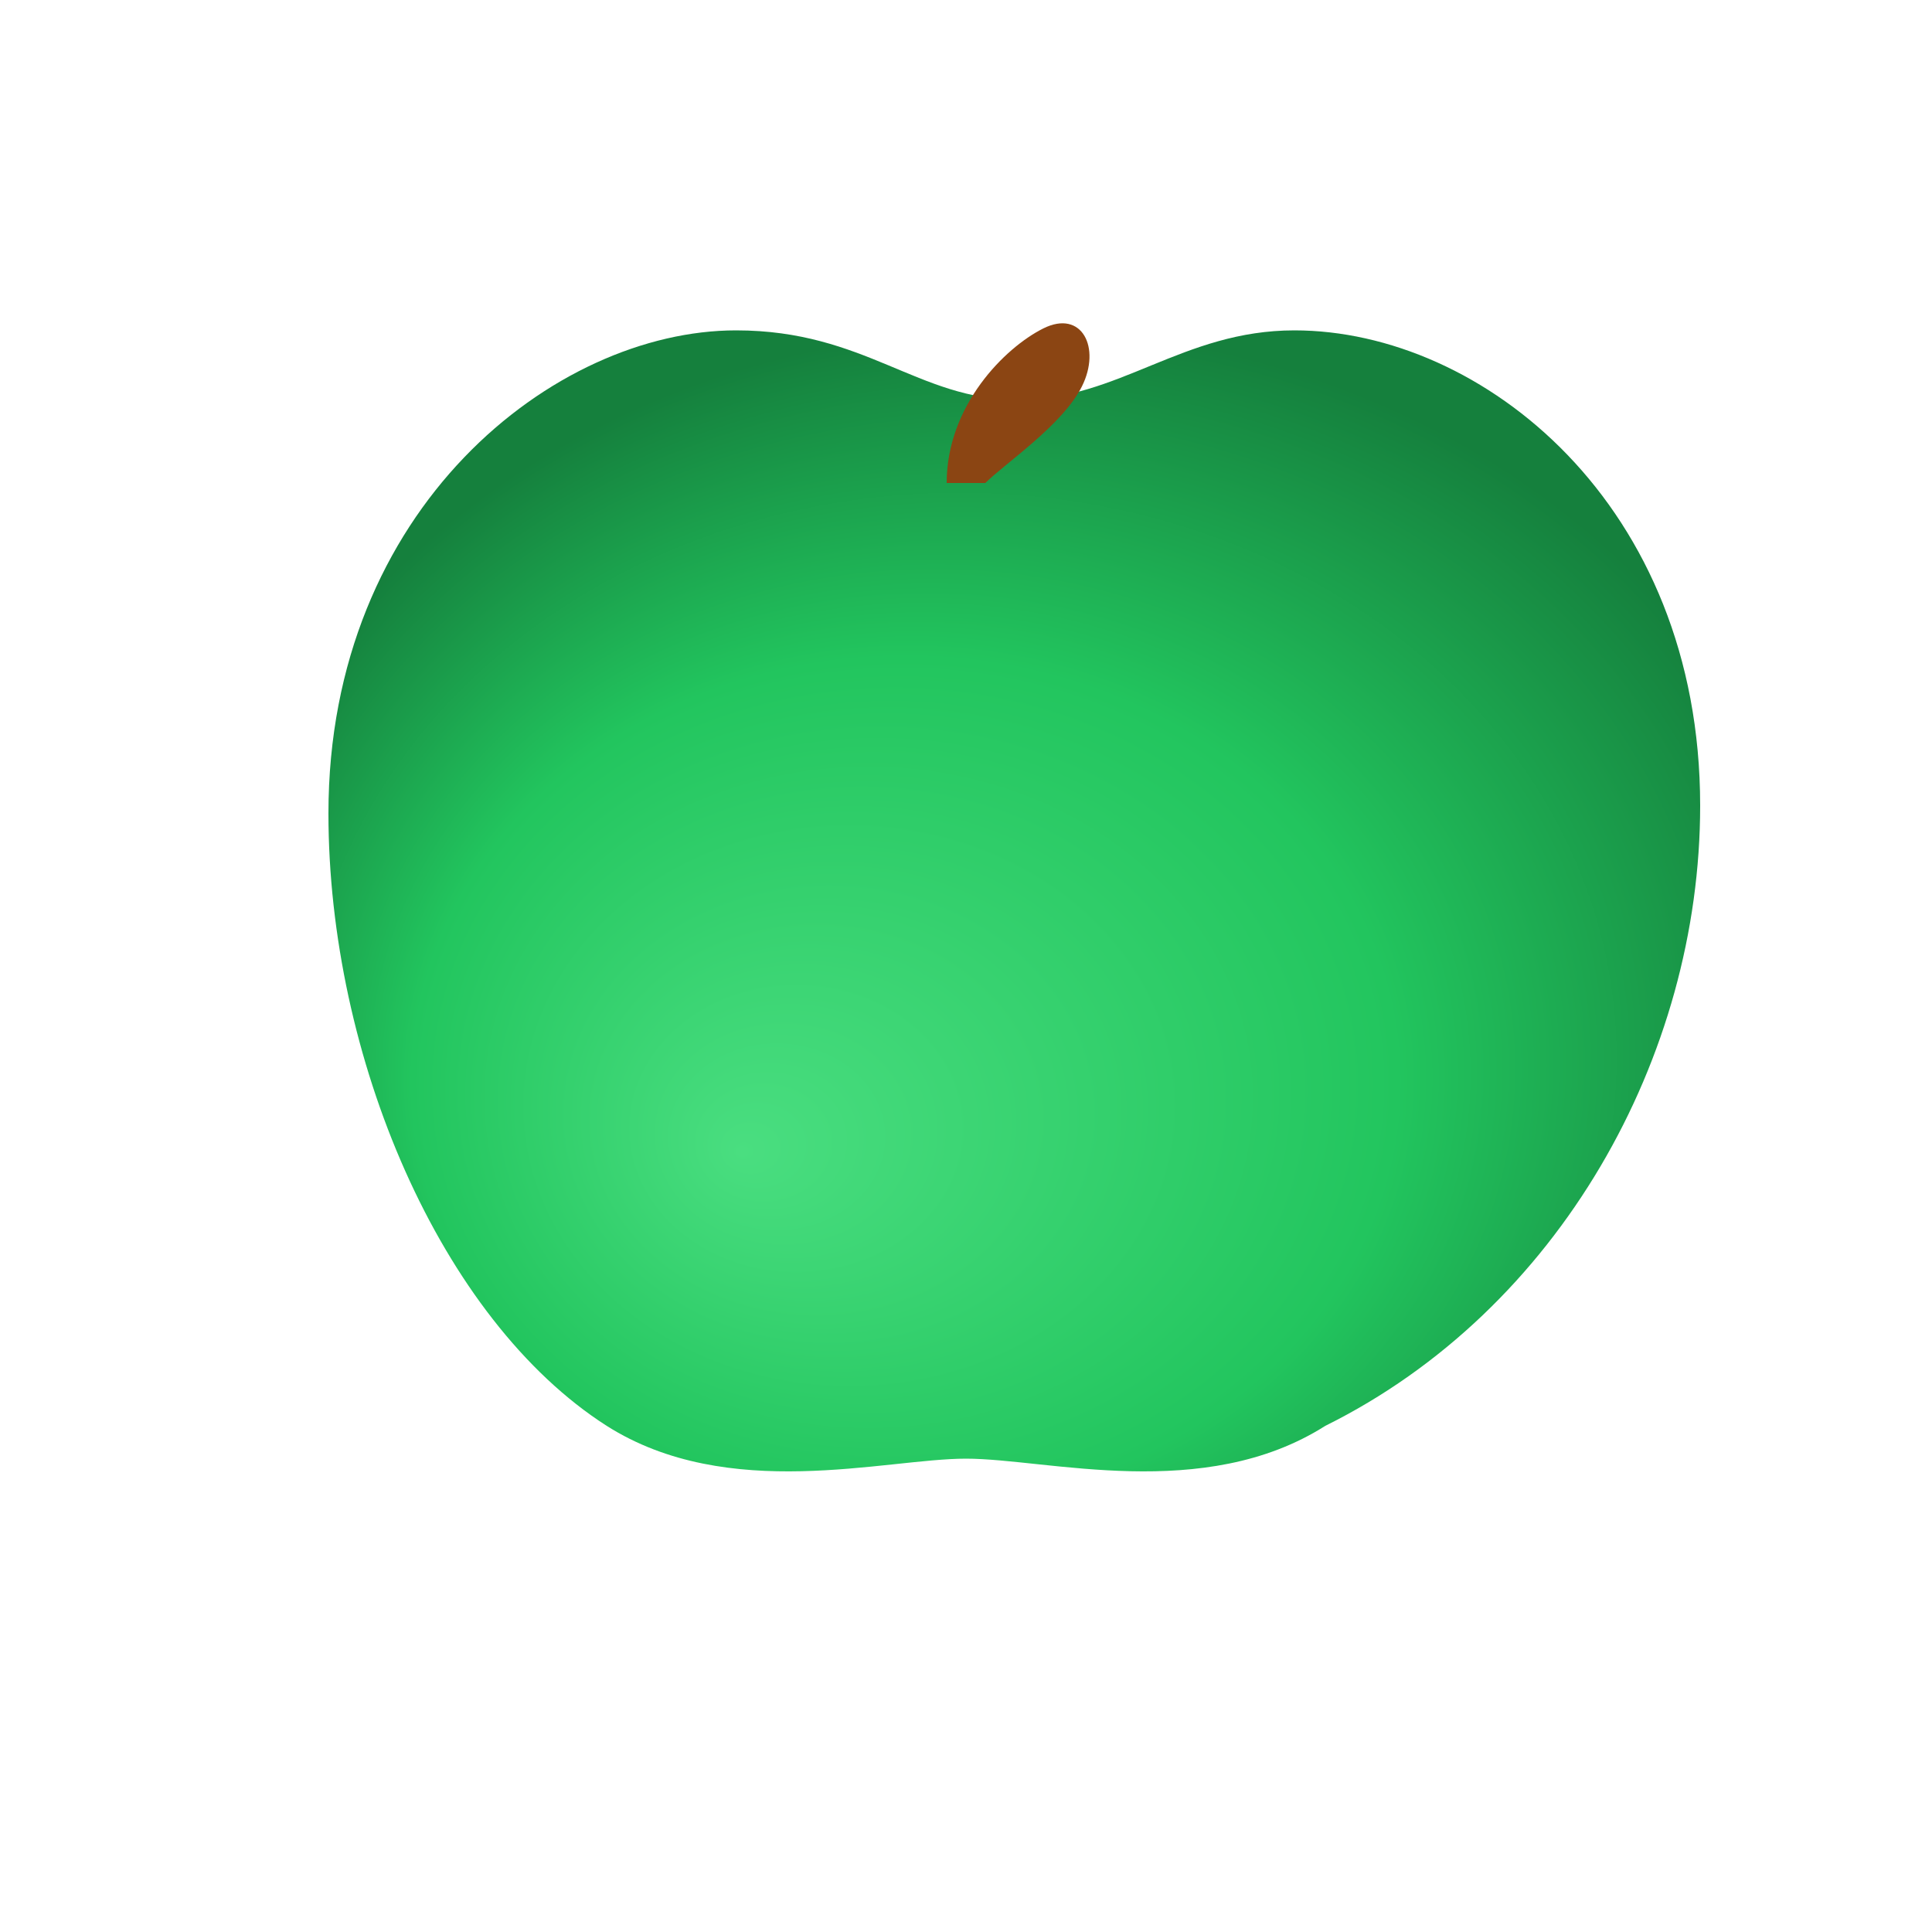 <svg xmlns="http://www.w3.org/2000/svg" viewBox="0 0 100 100">
  <defs>
    <radialGradient id="apple-grad" cx="50%" cy="40%" r="60%" fx="70%" fy="30%">
      <stop offset="0%" stop-color="#4ade80" />
      <stop offset="60%" stop-color="#22c55e" />
      <stop offset="100%" stop-color="#15803d" />
    </radialGradient>
  </defs>
  <g transform="rotate(180 50 50)">
    <path fill="url(#apple-grad)" d="M68.6,26.2C62.3,22.2,54.2,24.5,50,24.5s-12.3-2.3-18.6,1.7C19.3,32.2,12,45.3,12,58.3 c0,15.6,11.3,24.6,21,24.6c5.8,0,9.1-3.6,14.3-3.6s7.9,3.6,14.6,3.6c9.4,0,21.1-9.2,21.1-25 C83,45.3,77.2,31.7,68.6,26.2z"/>
  </g>
  <path fill="#8B4513" d="M49,25 C49,21 52,18 54,17 C56,16 57,18 56,20 C55,22 52,24 51,25 Z" />
</svg>